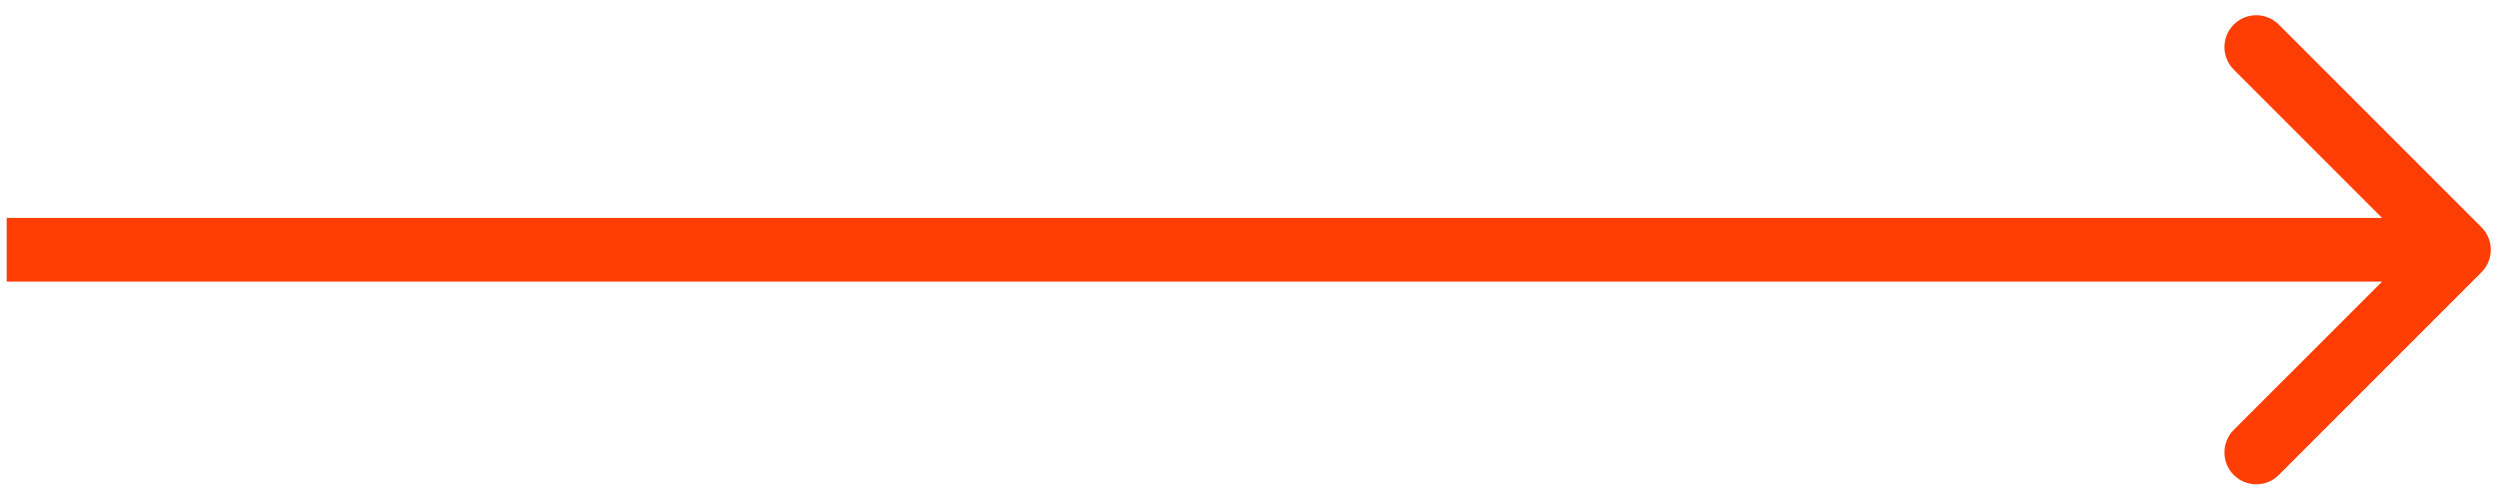 <?xml version="1.0" encoding="UTF-8"?> <svg xmlns="http://www.w3.org/2000/svg" width="157" height="31" viewBox="0 0 157 31" fill="none"> <path d="M155.836 17.1C156.617 16.319 156.617 15.052 155.836 14.271L143.108 1.543C142.327 0.762 141.06 0.762 140.279 1.543C139.498 2.324 139.498 3.591 140.279 4.372L151.593 15.686L140.279 26.999C139.498 27.78 139.498 29.047 140.279 29.828C141.06 30.609 142.327 30.609 143.108 29.828L155.836 17.1ZM0.421 17.686L154.421 17.686L154.421 13.686L0.421 13.685L0.421 17.686Z" fill="#FF3E05"></path> </svg> 